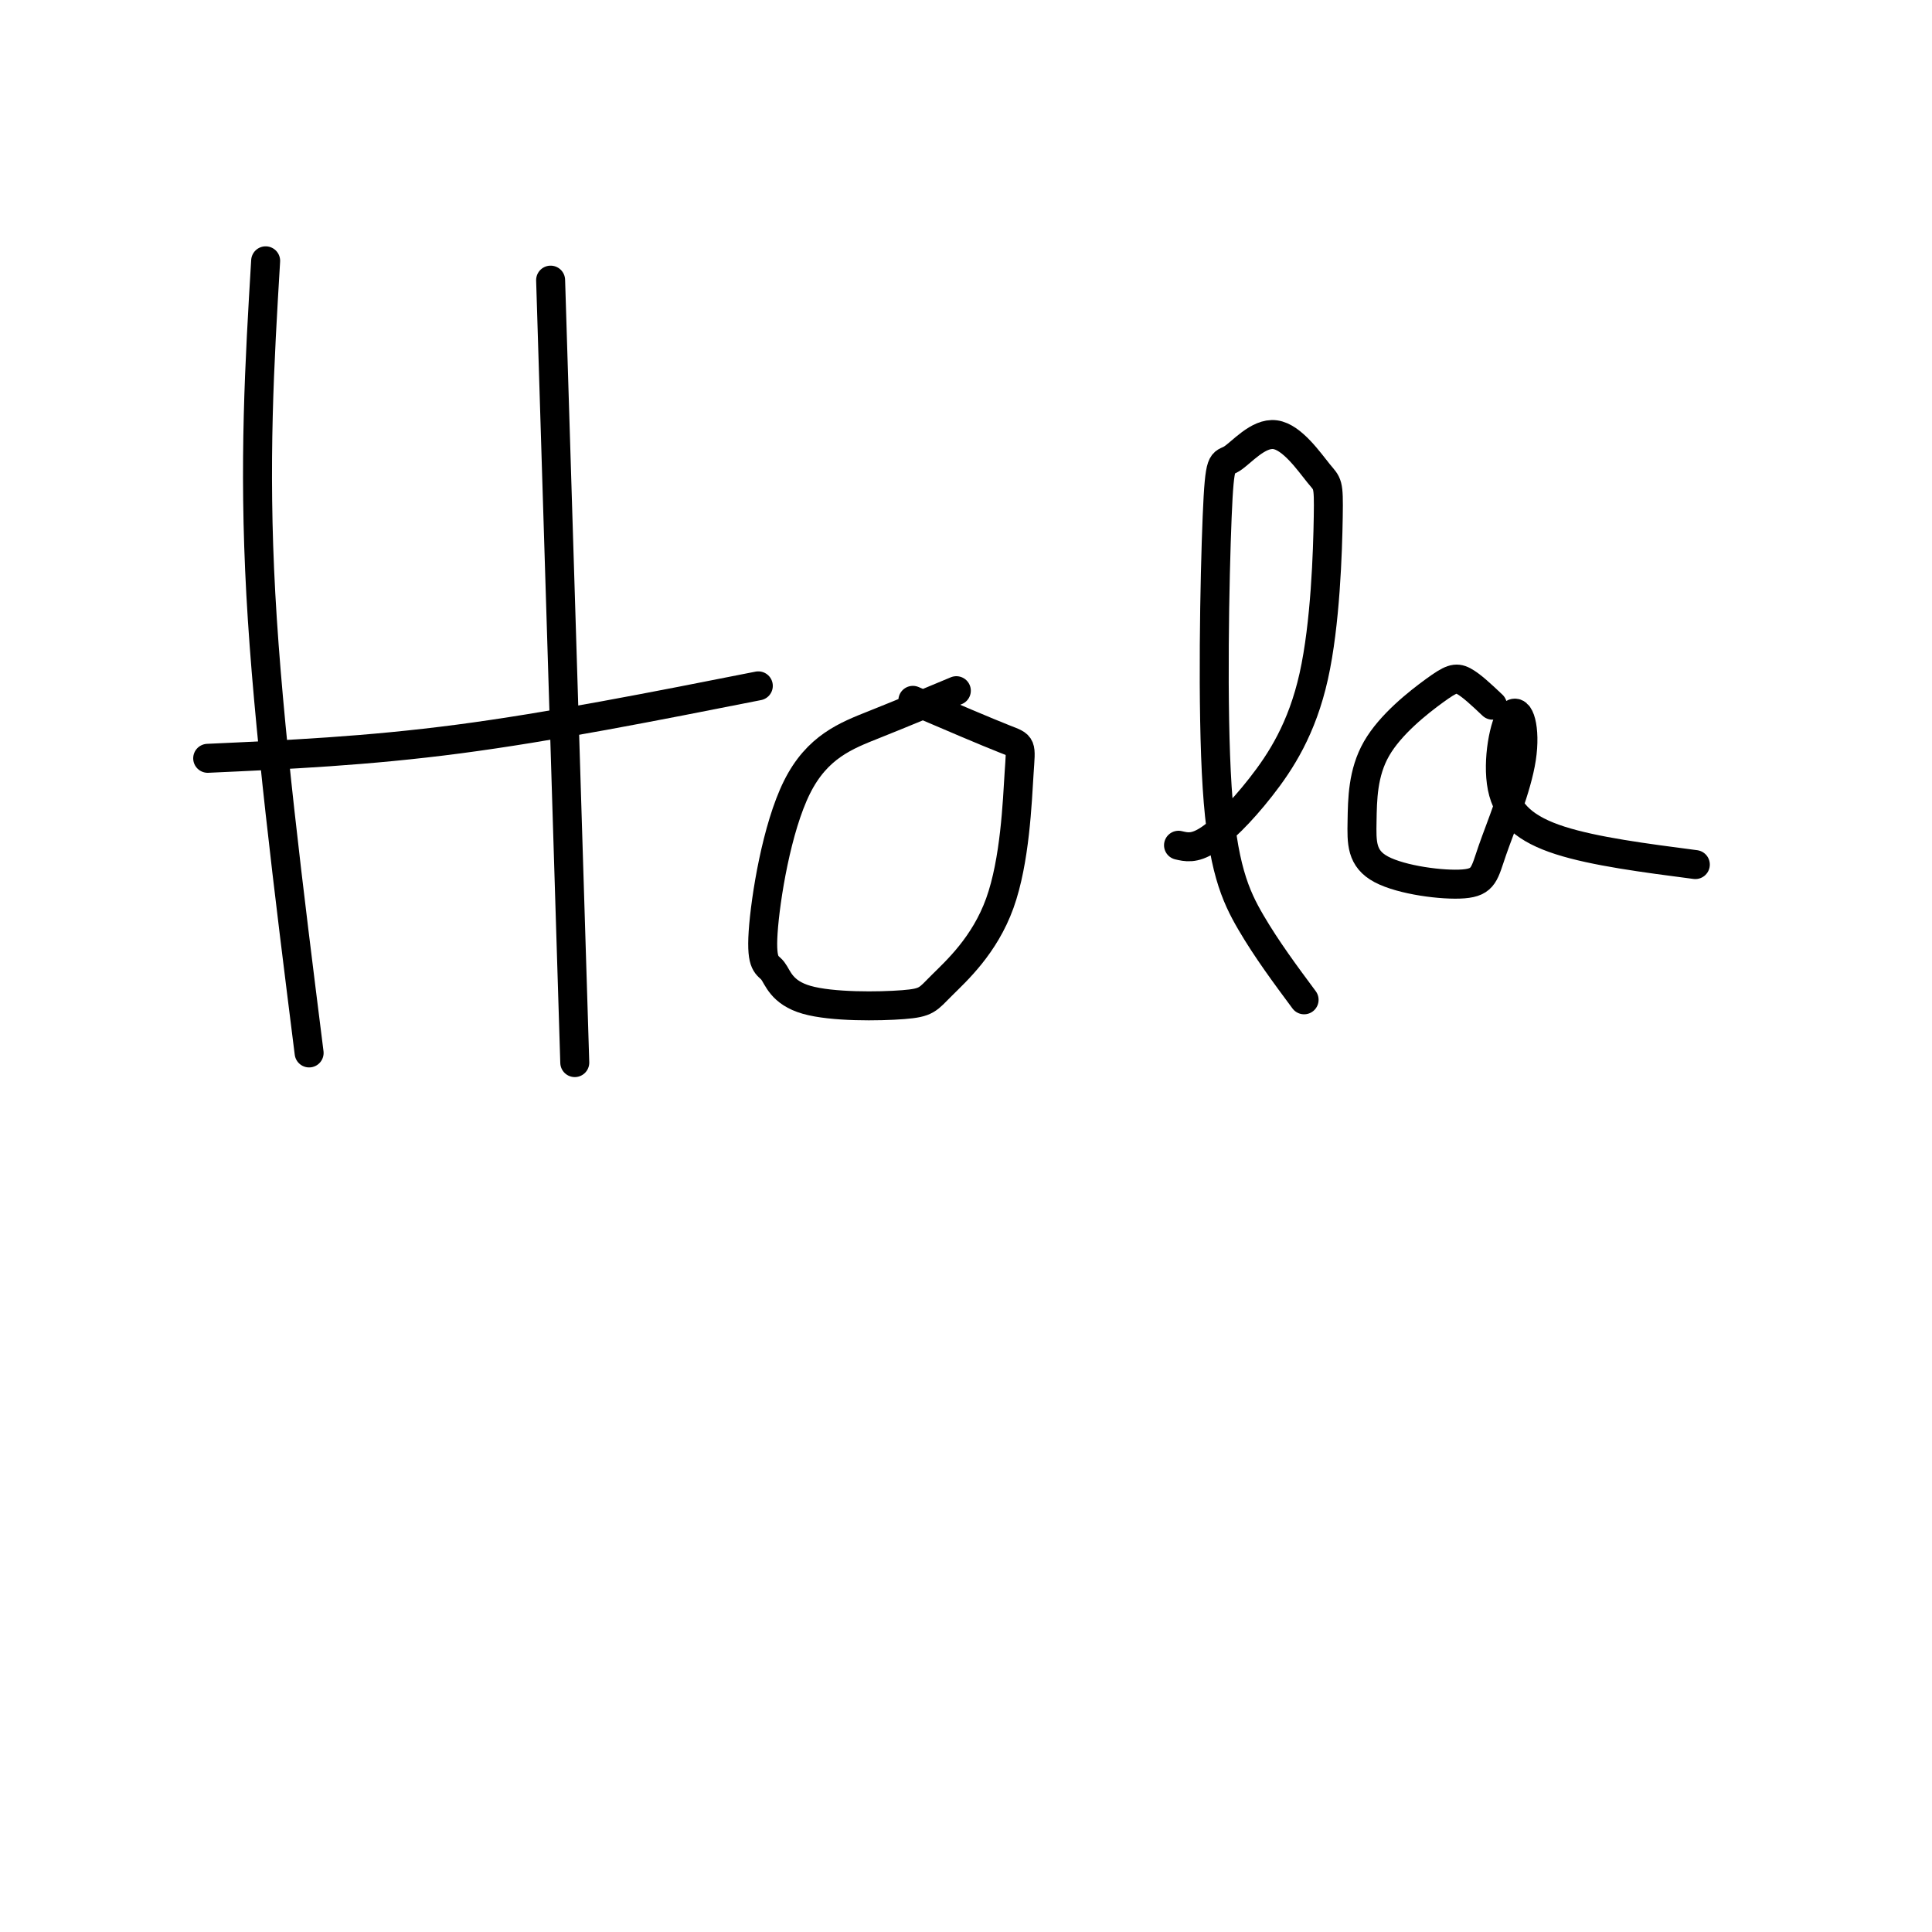 <svg viewBox='0 0 400 400' version='1.1' xmlns='http://www.w3.org/2000/svg' xmlns:xlink='http://www.w3.org/1999/xlink'><g fill='none' stroke='#000000' stroke-width='6' stroke-linecap='round' stroke-linejoin='round'><path d='M55,54c-1.250,20.833 -2.500,41.667 -1,69c1.500,27.333 5.750,61.167 10,95'/><path d='M114,58c0.000,0.000 5.000,162.000 5,162'/><path d='M43,157c16.500,-0.750 33.000,-1.500 52,-4c19.000,-2.500 40.500,-6.750 62,-11'/><path d='M198,143c-5.597,2.344 -11.195,4.688 -17,7c-5.805,2.312 -11.818,4.593 -16,13c-4.182,8.407 -6.532,22.941 -7,30c-0.468,7.059 0.946,6.641 2,8c1.054,1.359 1.750,4.493 7,6c5.250,1.507 15.056,1.387 20,1c4.944,-0.387 5.026,-1.040 8,-4c2.974,-2.960 8.838,-8.226 12,-17c3.162,-8.774 3.620,-21.054 4,-27c0.380,-5.946 0.680,-5.556 -3,-7c-3.680,-1.444 -11.340,-4.722 -19,-8'/><path d='M244,175c1.599,0.379 3.198,0.759 6,-1c2.802,-1.759 6.806,-5.656 11,-11c4.194,-5.344 8.578,-12.136 11,-23c2.422,-10.864 2.881,-25.799 3,-33c0.119,-7.201 -0.102,-6.669 -2,-9c-1.898,-2.331 -5.471,-7.527 -9,-8c-3.529,-0.473 -7.012,3.777 -9,5c-1.988,1.223 -2.481,-0.579 -3,12c-0.519,12.579 -1.063,39.541 0,56c1.063,16.459 3.732,22.417 7,28c3.268,5.583 7.134,10.792 11,16'/><path d='M309,146c-2.197,-2.078 -4.393,-4.156 -6,-5c-1.607,-0.844 -2.623,-0.454 -6,2c-3.377,2.454 -9.114,6.973 -12,12c-2.886,5.027 -2.921,10.563 -3,15c-0.079,4.437 -0.200,7.774 4,10c4.200,2.226 12.723,3.340 17,3c4.277,-0.340 4.308,-2.136 6,-7c1.692,-4.864 5.045,-12.798 6,-19c0.955,-6.202 -0.486,-10.673 -2,-9c-1.514,1.673 -3.100,9.489 -2,15c1.100,5.511 4.886,8.717 12,11c7.114,2.283 17.557,3.641 28,5'/></g>
</svg>